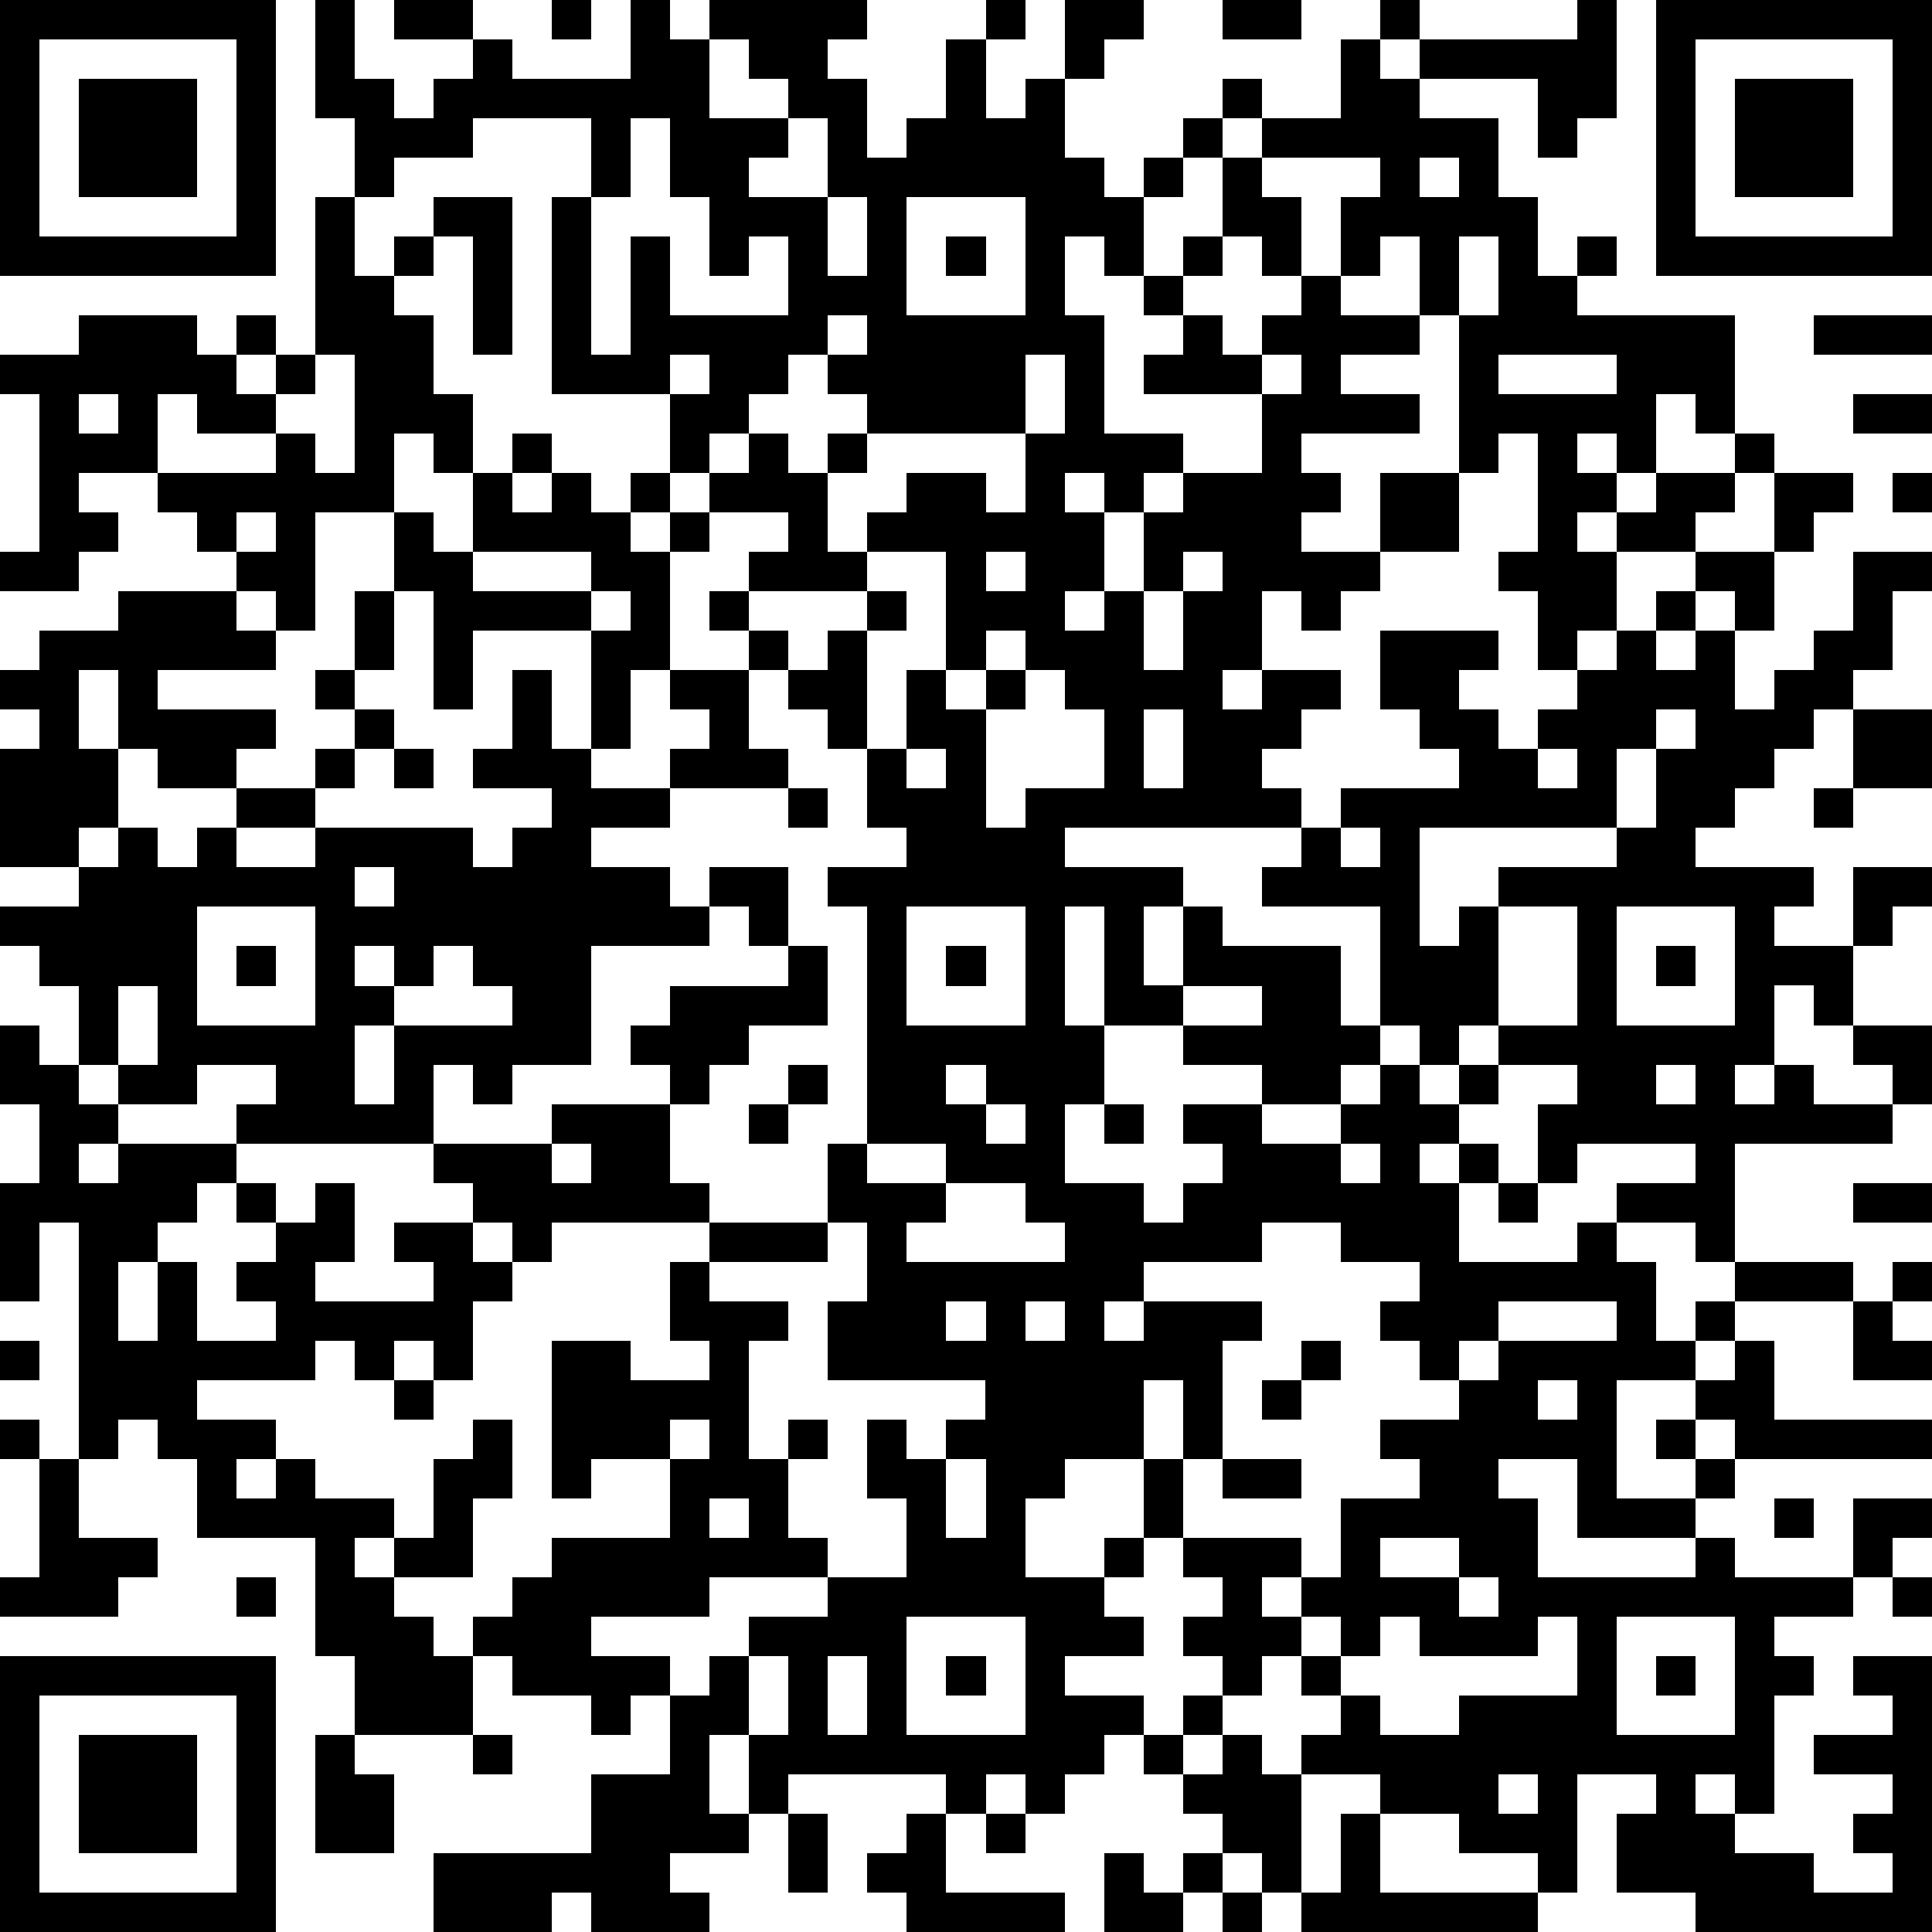 <?xml version="1.0" standalone="yes"?><svg version="1.1" xmlns="http://www.w3.org/2000/svg" xmlns:xlink="http://www.w3.org/1999/xlink" xmlns:ev="http://www.w3.org/2001/xml-events" width="196" height="196" shape-rendering="crispEdges"><path d="M0 0h7v7h-7zM8 0h1v2h1v1h1v-1h1v-1h-2v-1h2v1h1v1h3v-2h1v1h1v-1h4v1h-1v1h1v2h1v-1h1v-2h1v-1h1v1h-1v2h1v-1h1v-2h2v1h-1v1h-1v2h1v1h1v-1h1v-1h1v-1h1v1h-1v1h-1v1h-1v2h-1v-1h-1v2h1v3h2v1h-1v1h-1v-1h-1v1h1v2h-1v1h1v-1h1v-2h1v-1h2v-2h-3v-1h1v-1h-1v-1h1v-1h1v-2h1v-1h2v-2h1v-1h1v1h-1v1h1v-1h4v-1h1v3h-1v1h-1v-2h-3v1h2v2h1v2h1v-1h1v1h-1v1h4v3h-1v-1h-1v2h-1v-1h-1v1h1v1h-1v1h1v-1h1v-1h2v-1h1v1h-1v1h-1v1h-2v2h-1v1h-1v-2h-1v-1h1v-3h-1v1h-1v-4h-1v-2h-1v1h-1v-2h1v-1h-3v1h1v2h-1v-1h-1v1h-1v1h1v1h1v-1h1v-1h1v1h2v1h-2v1h2v1h-3v1h1v1h-1v1h2v-2h2v2h-2v1h-1v1h-1v-1h-1v2h-1v1h1v-1h2v1h-1v1h-1v1h1v1h-6v1h3v1h-1v2h1v-2h1v1h3v2h1v-3h-3v-1h1v-1h1v-1h3v-1h-1v-1h-1v-2h3v1h-1v1h1v1h1v-1h1v-1h1v-1h1v-1h1v-1h2v-2h2v1h-1v1h-1v2h-1v-1h-1v1h-1v1h1v-1h1v2h1v-1h1v-1h1v-2h2v1h-1v2h-1v1h-1v1h-1v1h-1v1h-1v1h3v1h-1v1h2v-2h2v1h-1v1h-1v2h-1v-1h-1v2h-1v1h1v-1h1v1h2v-1h-1v-1h2v2h-1v1h-4v3h-1v-1h-2v-1h2v-1h-3v1h-1v-2h1v-1h-2v-1h-1v1h-1v-1h-1v1h-1v1h-2v-1h-2v-1h-2v-3h-1v3h1v2h-1v2h2v1h1v-1h1v-1h-1v-1h2v1h2v-1h1v-1h1v1h1v-1h1v1h-1v1h-1v1h1v-1h1v1h-1v2h3v-1h1v1h1v2h1v-1h1v-1h3v1h-3v1h-1v1h-2v3h2v-1h-1v-1h1v-1h1v-1h1v2h4v1h-5v-1h-1v1h1v1h-1v1h-3v-2h-2v1h1v2h4v-1h1v1h3v-2h2v1h-1v1h-1v1h-2v1h1v1h-1v3h-1v-1h-1v1h1v1h2v1h2v-1h-1v-1h1v-1h-2v-1h2v-1h-1v-1h2v7h-6v-1h-2v-2h1v-1h-2v3h-1v-1h-2v-1h-2v-1h-2v-1h1v-1h-1v-1h-1v1h-1v-1h-1v-1h1v-1h-1v-1h-1v-2h-2v1h-1v2h2v-1h1v1h-1v1h1v1h-2v1h2v1h-1v1h-1v1h-1v-1h-1v1h-1v-1h-4v1h-1v-2h-1v2h1v1h-2v1h1v1h-3v-1h-1v1h-3v-2h4v-2h2v-2h-1v1h-1v-1h-2v-1h-1v-1h1v-1h1v-1h3v-2h-2v1h-1v-4h2v1h2v-1h-1v-2h1v-1h-4v1h-1v-1h-1v-1h-1v-1h-5v-1h1v-1h-2v1h-2v-1h-1v-2h-1v-1h-1v-1h2v-1h-2v-3h1v-1h-1v-1h1v-1h2v-1h3v-1h-1v-1h-1v-1h-2v1h1v1h-1v1h-2v-1h1v-4h-1v-1h2v-1h3v1h1v-1h1v1h-1v1h1v-1h1v-4h1v-2h-1zM14 0h1v1h-1zM31 0h2v1h-2zM42 0h7v7h-7zM1 1v5h5v-5zM18 1v2h2v-1h-1v-1zM43 1v5h5v-5zM2 2h3v3h-3zM44 2h3v3h-3zM12 3v1h-2v1h-1v2h1v-1h1v-1h2v4h-1v-3h-1v1h-1v1h1v2h1v2h-1v-1h-1v2h-2v3h-1v-1h-1v1h1v1h-3v1h3v1h-1v1h-2v-1h-1v-2h-1v2h1v2h-1v1h1v-1h1v1h1v-1h1v-1h2v-1h1v-1h-1v-1h1v-2h1v-2h1v1h1v-2h1v-1h1v1h-1v1h1v-1h1v1h1v-1h1v-2h-3v-5h1v-2zM16 3v2h-1v4h1v-3h1v2h3v-2h-1v1h-1v-2h-1v-2zM20 3v1h-1v1h2v-2zM36 4v1h1v-1zM21 5v2h1v-2zM23 5v3h3v-3zM24 6h1v1h-1zM37 6v2h1v-2zM21 8v1h-1v1h-1v1h-1v1h-1v1h-1v1h1v-1h1v-1h1v-1h1v1h1v-1h1v-1h-1v-1h1v-1zM46 8h3v1h-3zM8 9v1h-1v1h-2v-1h-1v2h3v-1h1v1h1v-3zM17 9v1h1v-1zM26 9v2h-4v1h-1v2h1v-1h1v-1h2v1h1v-2h1v-2zM32 9v1h1v-1zM38 9v1h3v-1zM2 10v1h1v-1zM47 10h2v1h-2zM48 12h1v1h-1zM6 13v1h1v-1zM18 13v1h-1v3h-1v2h-1v-3h-3v2h-1v-3h-1v2h-1v1h1v1h-1v1h-1v1h-2v1h2v-1h4v1h1v-1h1v-1h-2v-1h1v-2h1v2h1v1h2v-1h1v-1h-1v-1h2v-1h-1v-1h1v-1h1v-1zM12 14v1h3v-1zM22 14v1h-3v1h1v1h-1v2h1v1h-3v1h-2v1h2v1h1v-1h2v2h-1v-1h-1v1h-3v3h-2v1h-1v-1h-1v2h3v-1h3v-1h-1v-1h1v-1h3v-1h1v2h-2v1h-1v1h-1v2h1v1h3v-2h1v-6h-1v-1h2v-1h-1v-2h-1v-1h-1v-1h1v-1h1v-1h1v1h-1v3h1v-2h1v-3zM25 14v1h1v-1zM30 14v1h-1v2h1v-2h1v-1zM15 15v1h1v-1zM25 16v1h-1v1h1v-1h1v-1zM26 17v1h-1v3h1v-1h2v-2h-1v-1zM29 18v2h1v-2zM42 18v1h-1v2h-5v3h1v-1h1v-1h3v-1h1v-2h1v-1zM47 18h2v2h-2zM10 19h1v1h-1zM23 19v1h1v-1zM39 19v1h1v-1zM20 20h1v1h-1zM46 20h1v1h-1zM34 21v1h1v-1zM9 22v1h1v-1zM5 23v3h3v-3zM23 23v3h3v-3zM38 23v3h2v-3zM41 23v3h3v-3zM6 24h1v1h-1zM9 24v1h1v-1zM11 24v1h-1v1h-1v2h1v-2h3v-1h-1v-1zM24 24h1v1h-1zM42 24h1v1h-1zM3 25v2h1v-2zM30 25v1h2v-1zM0 26h1v1h1v1h1v1h-1v1h1v-1h3v1h-1v1h-1v1h-1v2h1v-2h1v2h2v-1h-1v-1h1v-1h-1v-1h1v1h1v-1h1v2h-1v1h3v-1h-1v-1h2v1h1v1h-1v2h-1v-1h-1v1h-1v-1h-1v1h-3v1h2v1h-1v1h1v-1h1v1h2v1h-1v1h1v-1h1v-2h1v-1h1v2h-1v2h-2v1h1v1h1v2h-3v-2h-1v-3h-3v-2h-1v-1h-1v1h-1v-6h-1v2h-1v-3h1v-2h-1zM20 27h1v1h-1zM24 27v1h1v-1zM42 27v1h1v-1zM19 28h1v1h-1zM25 28v1h1v-1zM28 28h1v1h-1zM14 29v1h1v-1zM22 29v1h2v-1zM34 29v1h1v-1zM24 30v1h-1v1h4v-1h-1v-1zM38 30h1v1h-1zM47 30h2v1h-2zM21 31v1h-3v1h2v1h-1v3h1v-1h1v1h-1v2h1v1h-3v1h-3v1h2v1h1v-1h1v-1h2v-1h2v-2h-1v-2h1v1h1v-1h1v-1h-4v-2h1v-2zM32 31v1h-3v1h-1v1h1v-1h3v1h-1v3h-1v-2h-1v2h1v2h3v1h-1v1h1v-1h1v-2h2v-1h-1v-1h2v-1h-1v-1h-1v-1h1v-1h-2v-1zM48 32h1v1h-1zM24 33v1h1v-1zM26 33v1h1v-1zM38 33v1h-1v1h1v-1h3v-1zM47 33h1v1h1v1h-2zM0 34h1v1h-1zM33 34h1v1h-1zM10 35h1v1h-1zM32 35h1v1h-1zM39 35v1h1v-1zM0 36h1v1h-1zM17 36v1h1v-1zM1 37h1v2h2v1h-1v1h-3v-1h1zM24 37v2h1v-2zM31 37h2v1h-2zM18 38v1h1v-1zM45 38h1v1h-1zM35 39v1h2v-1zM6 40h1v1h-1zM37 40v1h1v-1zM48 40h1v1h-1zM23 41v3h3v-3zM33 41v1h1v-1zM35 41v1h-1v1h1v1h2v-1h3v-2h-1v1h-3v-1zM41 41v3h3v-3zM0 42h7v7h-7zM19 42v2h1v-2zM21 42v2h1v-2zM24 42h1v1h-1zM42 42h1v1h-1zM1 43v5h5v-5zM30 43h1v1h-1zM2 44h3v3h-3zM8 44h1v1h1v2h-2zM12 44h1v1h-1zM29 44h1v1h-1zM31 44h1v1h1v3h-1v-1h-1v-1h-1v-1h1zM38 45v1h1v-1zM20 46h1v2h-1zM23 46h1v2h3v1h-4v-1h-1v-1h1zM25 46h1v1h-1zM34 46h1v2h4v1h-6v-1h1zM28 47h1v1h1v-1h1v1h-1v1h-2zM31 48h1v1h-1z" style="fill:#000" transform="translate(0,0) scale(4)"/></svg>